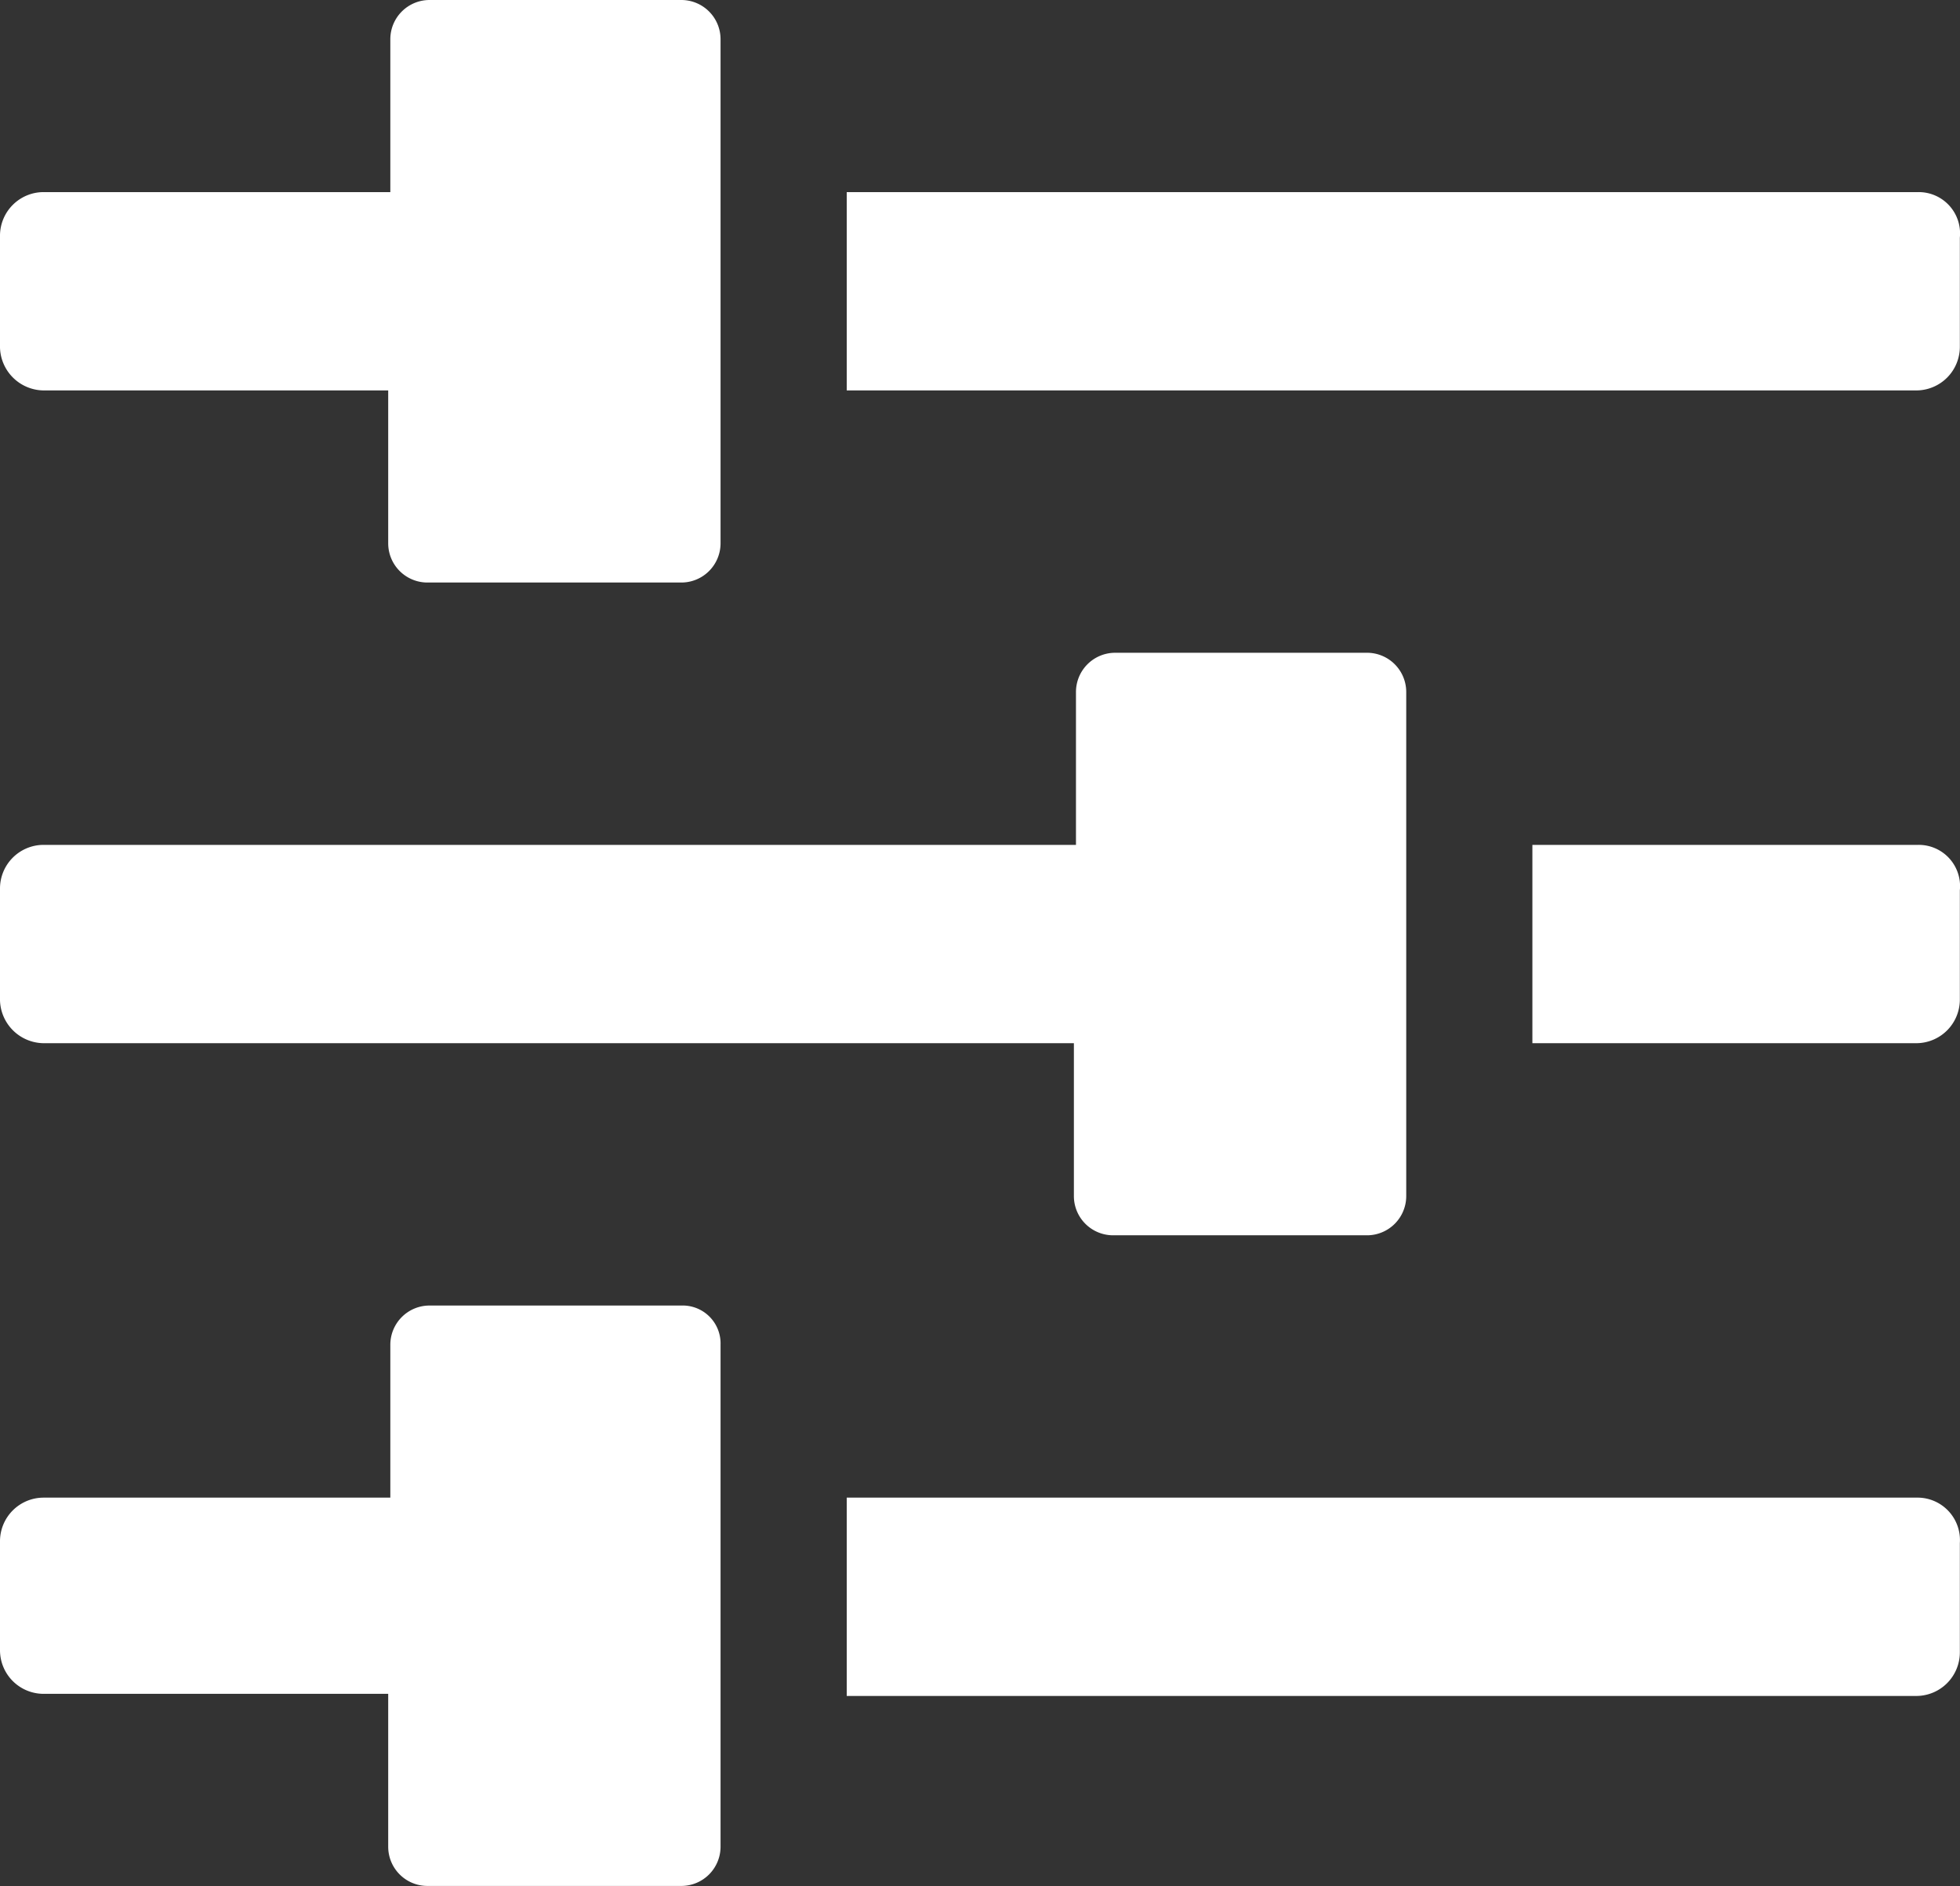 <svg id="noun_customize_2434822" xmlns="http://www.w3.org/2000/svg" width="51.721" height="49.756" viewBox="0 0 51.721 49.756">
  <rect x="0" y="0" width="51.721" height="49.756" fill="#333333" stroke="none"/>
  <g id="Groupe_315" data-name="Groupe 315">
    <path id="Tracé_7908" data-name="Tracé 7908" d="M3.644,14.6h9.1v4.033a1.035,1.035,0,0,0,1.035,1.035h6.7a1.035,1.035,0,0,0,1.035-1.035V5.335A1.035,1.035,0,0,0,20.484,4.3H13.835A1.035,1.035,0,0,0,12.8,5.335V9.368H3.644A1.151,1.151,0,0,0,2.5,10.513V13.4A1.164,1.164,0,0,0,3.644,14.6Z" transform="translate(-2.5 -4.3)" fill="#fff"/>
    <path id="Tracé_7909" data-name="Tracé 7909" d="M71.784,13.6H43.5v5.232H71.729a1.151,1.151,0,0,0,1.144-1.144V14.8A1.09,1.09,0,0,0,71.784,13.6Z" transform="translate(-21.156 -8.532)" fill="#fff"/>
    <path id="Tracé_7910" data-name="Tracé 7910" d="M86.891,45.2H76.7v5.232H86.836a1.151,1.151,0,0,0,1.144-1.144V46.4A1.09,1.09,0,0,0,86.891,45.2Z" transform="translate(-36.263 -22.911)" fill="#fff"/>
    <path id="Tracé_7911" data-name="Tracé 7911" d="M3.644,46.2H30.838v4.033a1.035,1.035,0,0,0,1.035,1.035h6.7a1.035,1.035,0,0,0,1.035-1.035v-13.3A1.035,1.035,0,0,0,38.577,35.9H31.928a1.035,1.035,0,0,0-1.035,1.035v4.033H3.644A1.151,1.151,0,0,0,2.5,42.113V45A1.164,1.164,0,0,0,3.644,46.2Z" transform="translate(-2.5 -18.679)" fill="#fff"/>
    <path id="Tracé_7912" data-name="Tracé 7912" d="M71.784,76.8H43.5v5.232H71.729a1.151,1.151,0,0,0,1.144-1.144V78A1.12,1.12,0,0,0,71.784,76.8Z" transform="translate(-21.156 -37.29)" fill="#fff"/>
    <path id="Tracé_7913" data-name="Tracé 7913" d="M20.484,67.5H13.835A1.035,1.035,0,0,0,12.8,68.535v4.033H3.644A1.151,1.151,0,0,0,2.5,73.713V76.6a1.151,1.151,0,0,0,1.144,1.144h9.1v4.033a1.035,1.035,0,0,0,1.035,1.035h6.7a1.035,1.035,0,0,0,1.035-1.035V68.535A1,1,0,0,0,20.484,67.5Z" transform="translate(-2.5 -33.058)" fill="#fff"/>
  </g>
</svg>
